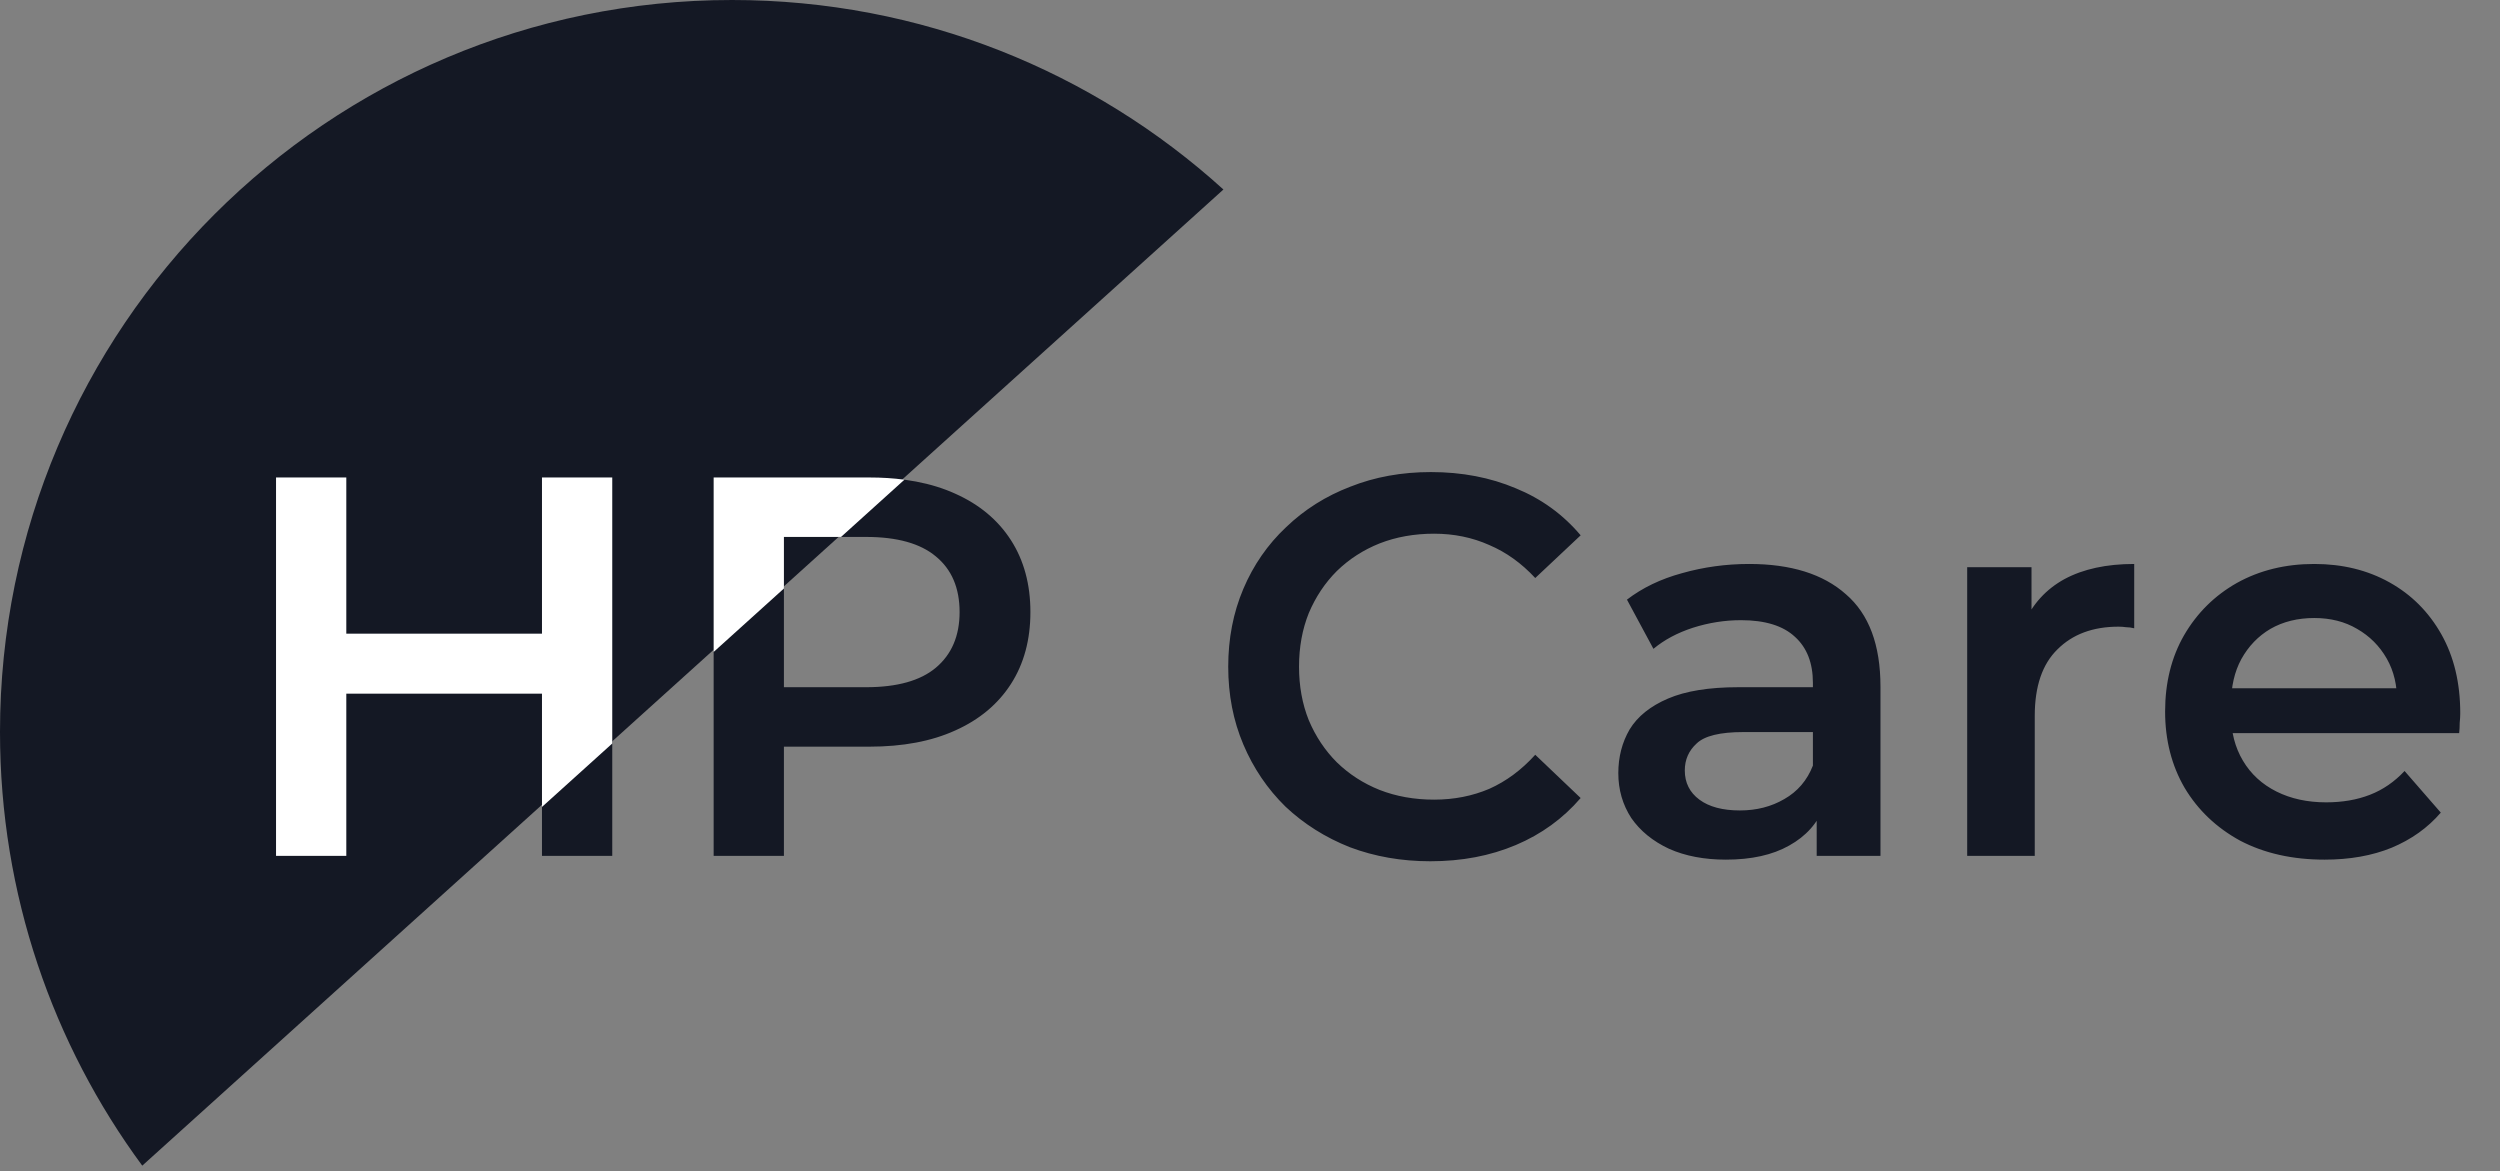 <?xml version="1.0" encoding="UTF-8"?> <svg xmlns="http://www.w3.org/2000/svg" width="111" height="52" viewBox="0 0 111 52" fill="none"><rect x="0" y="0" width="111" height="52" fill="#808080" stroke="none"/> <path fill-rule="evenodd" clip-rule="evenodd" d="M6.316 51.755L54.32 8.414C48.552 3.185 40.898 0 32.5 0C14.551 0 0 14.551 0 32.5C0 39.707 2.346 46.366 6.316 51.755Z" fill="#141824"></path> <path d="M24.064 21.2H27.184V38H24.064V21.2ZM15.376 38H12.256V21.2H15.376V38ZM24.304 30.8H15.112V28.136H24.304V30.8ZM31.686 38V21.2H38.598C40.086 21.2 41.358 21.44 42.414 21.92C43.486 22.4 44.31 23.088 44.886 23.984C45.462 24.88 45.75 25.944 45.75 27.176C45.75 28.408 45.462 29.472 44.886 30.368C44.31 31.264 43.486 31.952 42.414 32.432C41.358 32.912 40.086 33.152 38.598 33.152H33.414L34.806 31.688V38H31.686ZM34.806 32.024L33.414 30.512H38.454C39.83 30.512 40.862 30.224 41.55 29.648C42.254 29.056 42.606 28.232 42.606 27.176C42.606 26.104 42.254 25.28 41.55 24.704C40.862 24.128 39.83 23.84 38.454 23.84H33.414L34.806 22.304V32.024ZM63.509 38.24C62.229 38.24 61.037 38.032 59.933 37.616C58.845 37.184 57.893 36.584 57.077 35.816C56.277 35.032 55.653 34.112 55.205 33.056C54.757 32 54.533 30.848 54.533 29.6C54.533 28.352 54.757 27.2 55.205 26.144C55.653 25.088 56.285 24.176 57.101 23.408C57.917 22.624 58.869 22.024 59.957 21.608C61.045 21.176 62.237 20.96 63.533 20.96C64.909 20.96 66.165 21.2 67.301 21.68C68.437 22.144 69.397 22.84 70.181 23.768L68.165 25.664C67.557 25.008 66.877 24.52 66.125 24.2C65.373 23.864 64.557 23.696 63.677 23.696C62.797 23.696 61.989 23.84 61.253 24.128C60.533 24.416 59.901 24.824 59.357 25.352C58.829 25.88 58.413 26.504 58.109 27.224C57.821 27.944 57.677 28.736 57.677 29.6C57.677 30.464 57.821 31.256 58.109 31.976C58.413 32.696 58.829 33.32 59.357 33.848C59.901 34.376 60.533 34.784 61.253 35.072C61.989 35.36 62.797 35.504 63.677 35.504C64.557 35.504 65.373 35.344 66.125 35.024C66.877 34.688 67.557 34.184 68.165 33.512L70.181 35.432C69.397 36.344 68.437 37.04 67.301 37.52C66.165 38 64.901 38.24 63.509 38.24ZM80.661 38V35.408L80.493 34.856V30.32C80.493 29.44 80.229 28.76 79.701 28.28C79.173 27.784 78.373 27.536 77.301 27.536C76.581 27.536 75.869 27.648 75.165 27.872C74.477 28.096 73.893 28.408 73.413 28.808L72.237 26.624C72.925 26.096 73.741 25.704 74.685 25.448C75.645 25.176 76.637 25.04 77.661 25.04C79.517 25.04 80.949 25.488 81.957 26.384C82.981 27.264 83.493 28.632 83.493 30.488V38H80.661ZM76.629 38.168C75.669 38.168 74.829 38.008 74.109 37.688C73.389 37.352 72.829 36.896 72.429 36.32C72.045 35.728 71.853 35.064 71.853 34.328C71.853 33.608 72.021 32.96 72.357 32.384C72.709 31.808 73.277 31.352 74.061 31.016C74.845 30.68 75.885 30.512 77.181 30.512H80.901V32.504H77.397C76.373 32.504 75.685 32.672 75.333 33.008C74.981 33.328 74.805 33.728 74.805 34.208C74.805 34.752 75.021 35.184 75.453 35.504C75.885 35.824 76.485 35.984 77.253 35.984C77.989 35.984 78.645 35.816 79.221 35.48C79.813 35.144 80.237 34.648 80.493 33.992L80.997 35.792C80.709 36.544 80.189 37.128 79.437 37.544C78.701 37.96 77.765 38.168 76.629 38.168ZM87.343 38V25.184H90.199V28.712L89.863 27.68C90.247 26.816 90.847 26.16 91.663 25.712C92.495 25.264 93.527 25.04 94.759 25.04V27.896C94.631 27.864 94.511 27.848 94.399 27.848C94.287 27.832 94.175 27.824 94.063 27.824C92.927 27.824 92.023 28.16 91.351 28.832C90.679 29.488 90.343 30.472 90.343 31.784V38H87.343ZM103.211 38.168C101.787 38.168 100.539 37.888 99.467 37.328C98.411 36.752 97.587 35.968 96.995 34.976C96.419 33.984 96.131 32.856 96.131 31.592C96.131 30.312 96.411 29.184 96.971 28.208C97.547 27.216 98.331 26.44 99.323 25.88C100.331 25.32 101.475 25.04 102.755 25.04C104.003 25.04 105.115 25.312 106.091 25.856C107.067 26.4 107.835 27.168 108.395 28.16C108.955 29.152 109.235 30.32 109.235 31.664C109.235 31.792 109.227 31.936 109.211 32.096C109.211 32.256 109.203 32.408 109.187 32.552H98.507V30.56H107.603L106.427 31.184C106.443 30.448 106.291 29.8 105.971 29.24C105.651 28.68 105.211 28.24 104.651 27.92C104.107 27.6 103.475 27.44 102.755 27.44C102.019 27.44 101.371 27.6 100.811 27.92C100.267 28.24 99.835 28.688 99.515 29.264C99.211 29.824 99.059 30.488 99.059 31.256V31.736C99.059 32.504 99.235 33.184 99.587 33.776C99.939 34.368 100.435 34.824 101.075 35.144C101.715 35.464 102.451 35.624 103.283 35.624C104.003 35.624 104.651 35.512 105.227 35.288C105.803 35.064 106.315 34.712 106.763 34.232L108.371 36.08C107.795 36.752 107.067 37.272 106.187 37.64C105.323 37.992 104.331 38.168 103.211 38.168Z" fill="#141824"></path> <path fill-rule="evenodd" clip-rule="evenodd" d="M40.157 21.298C39.667 21.233 39.147 21.2 38.597 21.2H31.686V28.947L34.806 26.13V23.84H37.342L40.157 21.298ZM27.184 33.011V21.2H24.064V28.136H15.376V21.2H12.256V38H15.376V30.8H24.064V35.828L27.184 33.011Z" fill="white"></path> </svg> 
